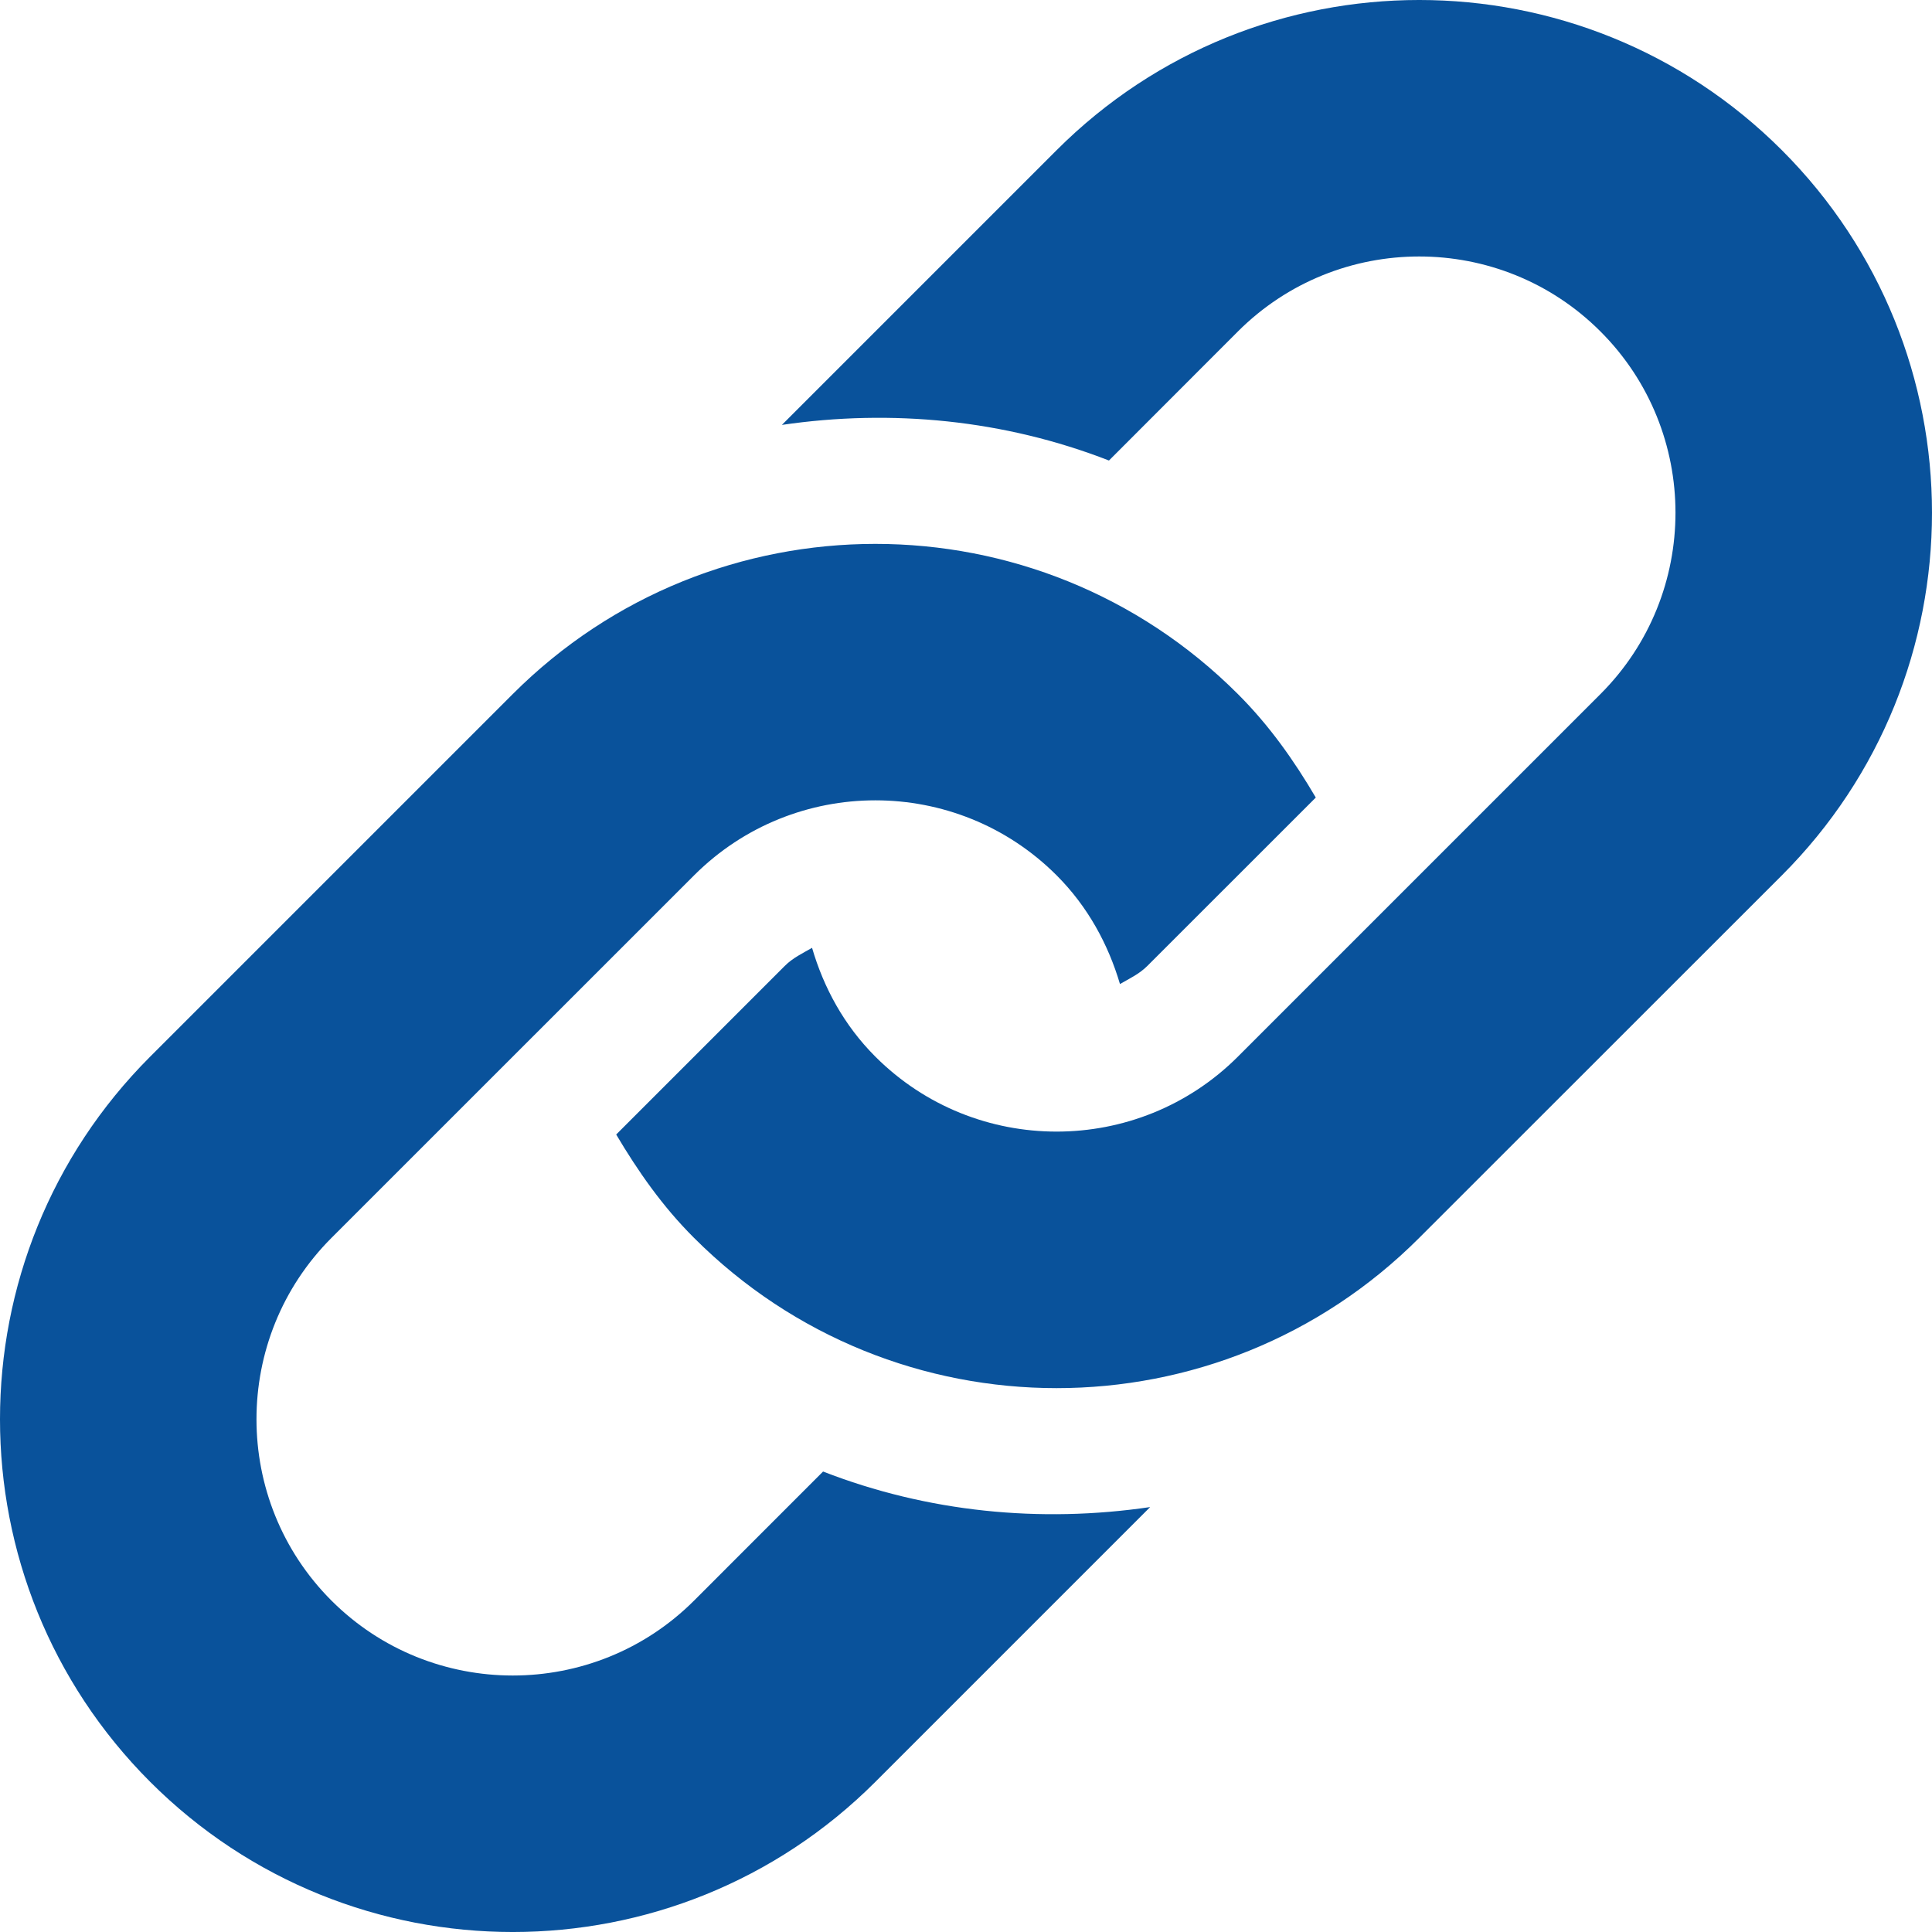 <!-- Generator: Adobe Illustrator 18.1.1, SVG Export Plug-In  -->
<svg version="1.1"
	 xmlns="http://www.w3.org/2000/svg" xmlns:xlink="http://www.w3.org/1999/xlink" xmlns:a="http://ns.adobe.com/AdobeSVGViewerExtensions/3.0/"
	 x="0px" y="0px" width="385.807px" height="385.81px" viewBox="0 0 385.807 385.81" enable-background="new 0 0 385.807 385.81"
	 xml:space="preserve">
<defs>
</defs>
<path fill="#09529B" d="M355.827,174.804l-72.426,72.398c-39.976,40-104.824,40-144.8,0c-6.301-6.273-11.223-13.348-15.551-20.648
	l33.652-33.653c1.598-1.613,3.574-2.535,5.461-3.625c2.324,7.953,6.387,15.477,12.637,21.727c19.965,19.973,52.453,19.949,72.402,0
	l72.399-72.402c19.976-19.973,19.976-52.45,0-72.411c-19.95-19.964-52.426-19.964-72.399,0l-25.75,25.774
	c-20.887-8.137-43.402-10.324-65.312-7.113l54.859-54.86c40-39.988,104.828-39.988,144.828,0
	C395.8,69.979,395.8,134.815,355.827,174.804L355.827,174.804z M164.362,293.854l-25.761,25.774
	c-19.961,19.949-52.45,19.949-72.411,0c-19.964-19.973-19.964-52.449,0-72.426l72.411-72.398c19.976-19.977,52.437-19.977,72.402,0
	c6.234,6.238,10.297,13.761,12.648,21.699c1.903-1.098,3.852-2,5.45-3.598l33.652-33.64c-4.301-7.325-9.25-14.375-15.551-20.661
	c-39.976-39.988-104.824-39.988-144.812,0l-72.399,72.399c-39.988,40-39.988,104.824,0,144.824
	c39.985,39.977,104.824,39.977,144.813,0l54.875-54.875C207.753,304.179,185.237,301.979,164.362,293.854L164.362,293.854z
	 M164.362,293.854"/>
</svg>